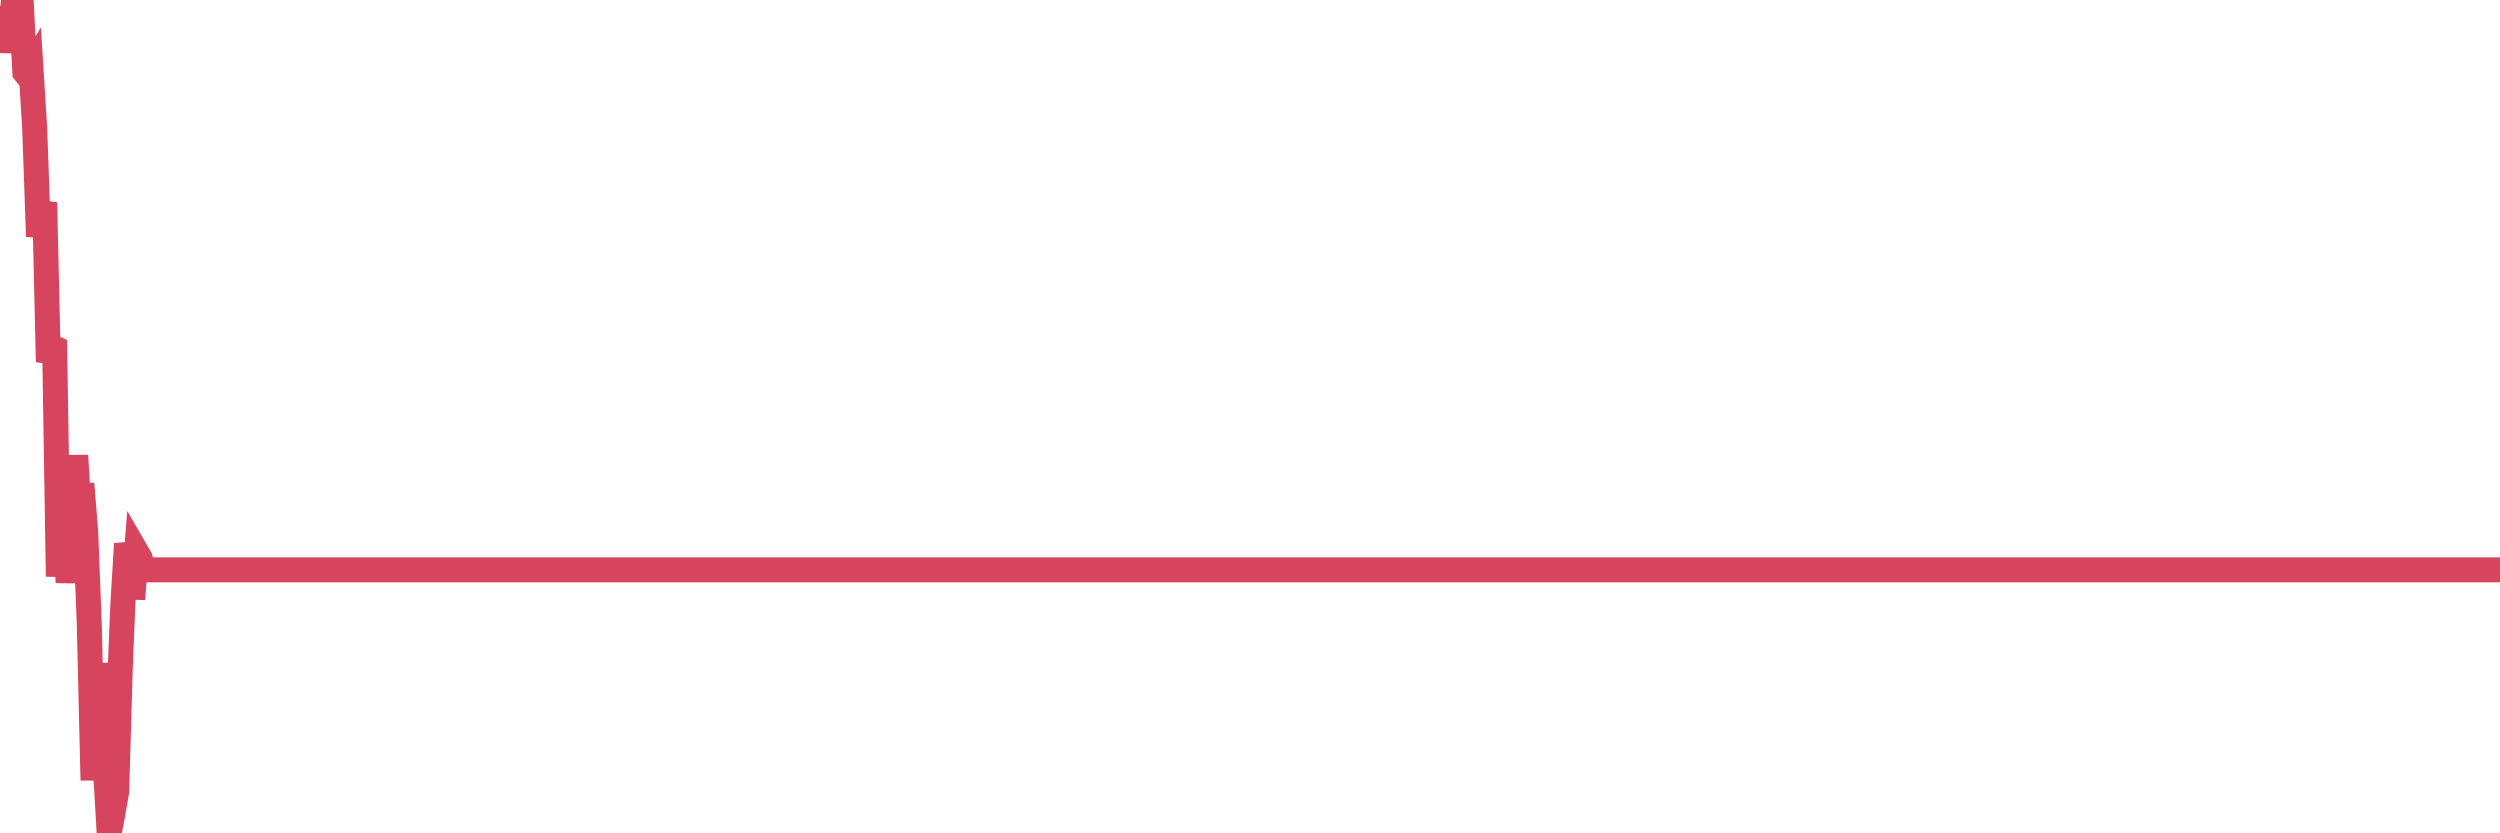 <?xml version="1.0"?><svg width="150px" height="50px" xmlns="http://www.w3.org/2000/svg" xmlns:xlink="http://www.w3.org/1999/xlink"> <polyline fill="none" stroke="#d6455d" stroke-width="1.5px" stroke-linecap="round" stroke-miterlimit="5" points="0.00,1.14 0.22,3.09 0.45,1.66 0.67,1.14 0.82,0.00 1.04,0.35 1.27,0.04 1.49,4.34 1.64,4.53 1.86,4.15 2.08,7.65 2.31,14.20 2.46,12.86 2.68,12.15 2.90,21.72 3.13,20.81 3.28,20.88 3.50,34.59 3.72,31.35 3.95,32.94 4.09,34.94 4.32,32.33 4.54,27.33 4.76,30.93 4.91,29.03 5.14,31.88 5.36,37.57 5.58,46.82 5.73,39.84 5.95,41.80 6.18,44.43 6.40,47.35 6.55,50.00 6.77,48.82 7.00,47.51 7.22,39.98 7.37,36.29 7.59,32.62 7.82,33.76 7.96,35.94 8.19,33.11 8.41,33.49 8.63,34.19 8.78,34.19 9.01,34.19 9.23,34.19 9.45,34.19 9.60,34.19 9.83,34.19 10.05,34.19 10.27,34.19 10.42,34.19 10.64,34.19 10.87,34.19 11.09,34.19 11.24,34.19 11.46,34.19 11.69,34.19 11.91,34.19 12.06,34.19 12.28,34.19 12.51,34.19 12.73,34.19 12.88,34.19 13.10,34.19 13.32,34.19 13.55,34.19 13.70,34.19 13.92,34.19 14.14,34.19 14.37,34.19 14.52,34.19 14.74,34.19 14.96,34.19 15.19,34.19 15.33,34.19 15.56,34.19 15.78,34.19 15.93,34.19 16.15,34.19 16.38,34.19 16.60,34.19 16.75,34.19 16.97,34.19 17.19,34.19 17.42,34.19 17.57,34.19 17.79,34.19 18.01,34.19 18.24,34.19 18.39,34.19 18.61,34.19 18.83,34.19 19.06,34.19 19.20,34.19 19.43,34.19 19.65,34.19 19.87,34.19 20.02,34.19 20.25,34.19 20.47,34.19 20.69,34.19 20.84,34.19 21.07,34.19 21.29,34.19 21.51,34.19 21.66,34.19 21.88,34.19 22.11,34.19 22.33,34.19 22.48,34.19 22.70,34.19 22.93,34.19 23.08,34.19 23.30,34.19 23.52,34.19 23.75,34.19 23.89,34.19 24.12,34.19 24.34,34.19 24.56,34.19 24.71,34.19 24.94,34.19 25.16,34.19 25.38,34.19 25.53,34.19 25.76,34.19 25.98,34.19 26.20,34.19 26.35,34.19 26.57,34.19 26.80,34.19 27.02,34.19 27.17,34.19 27.39,34.19 27.62,34.19 27.84,34.19 27.99,34.19 28.21,34.19 28.43,34.19 28.66,34.19 28.81,34.19 29.03,34.19 29.25,34.19 29.48,34.19 29.63,34.19 29.85,34.19 30.07,34.19 30.30,34.19 30.44,34.19 30.67,34.19 30.89,34.19 31.04,34.19 31.26,34.19 31.49,34.19 31.71,34.19 31.86,34.19 32.08,34.19 32.31,34.19 32.53,34.19 32.68,34.19 32.90,34.19 33.12,34.19 33.35,34.19 33.50,34.19 33.72,34.19 33.94,34.19 34.17,34.19 34.32,34.19 34.54,34.19 34.76,34.19 34.99,34.19 35.13,34.19 35.36,34.19 35.58,34.19 35.80,34.19 35.95,34.19 36.18,34.19 36.40,34.19 36.62,34.19 36.77,34.19 37.00,34.19 37.22,34.19 37.44,34.19 37.59,34.19 37.81,34.19 38.04,34.19 38.26,34.19 38.41,34.19 38.63,34.19 38.86,34.19 39.01,34.19 39.23,34.19 39.45,34.19 39.67,34.19 39.82,34.19 40.05,34.19 40.27,34.19 40.49,34.19 40.64,34.19 40.87,34.19 41.09,34.19 41.31,34.19 41.46,34.19 41.68,34.19 41.91,34.19 42.13,34.19 42.28,34.19 42.50,34.19 42.73,34.19 42.95,34.19 43.10,34.19 43.32,34.19 43.55,34.19 43.77,34.19 43.92,34.19 44.14,34.19 44.36,34.19 44.59,34.19 44.74,34.19 44.96,34.19 45.18,34.19 45.41,34.19 45.56,34.19 45.78,34.19 46.00,34.19 46.15,34.19 46.37,34.19 46.60,34.19 46.82,34.19 46.97,34.19 47.19,34.19 47.42,34.19 47.64,34.19 47.79,34.19 48.01,34.19 48.24,34.19 48.46,34.19 48.61,34.19 48.83,34.19 49.05,34.19 49.28,34.19 49.43,34.19 49.65,34.19 49.87,34.19 50.10,34.19 50.25,34.19 50.47,34.19 50.69,34.19 50.91,34.19 51.06,34.19 51.29,34.19 51.51,34.19 51.73,34.19 51.88,34.19 52.11,34.19 52.33,34.19 52.55,34.19 52.70,34.19 52.92,34.19 53.15,34.19 53.37,34.19 53.52,34.19 53.74,34.19 53.97,34.19 54.12,34.19 54.34,34.19 54.56,34.19 54.79,34.19 54.93,34.19 55.16,34.19 55.38,34.19 55.60,34.19 55.75,34.19 55.98,34.19 56.20,34.19 56.42,34.19 56.57,34.19 56.80,34.19 57.02,34.19 57.24,34.19 57.39,34.19 57.61,34.19 57.84,34.19 58.06,34.19 58.21,34.19 58.43,34.19 58.66,34.19 58.88,34.19 59.03,34.19 59.25,34.19 59.48,34.19 59.70,34.19 59.85,34.19 60.07,34.19 60.29,34.19 60.52,34.19 60.67,34.19 60.89,34.19 61.11,34.19 61.26,34.19 61.49,34.19 61.71,34.19 61.93,34.19 62.08,34.19 62.30,34.19 62.53,34.19 62.75,34.19 62.90,34.19 63.12,34.19 63.35,34.19 63.57,34.19 63.72,34.19 63.94,34.19 64.16,34.19 64.39,34.19 64.54,34.19 64.76,34.19 64.98,34.19 65.21,34.19 65.36,34.19 65.58,34.19 65.80,34.19 66.03,34.19 66.17,34.19 66.40,34.19 66.62,34.19 66.84,34.19 66.99,34.19 67.22,34.19 67.44,34.19 67.66,34.19 67.81,34.19 68.04,34.19 68.26,34.19 68.48,34.19 68.63,34.19 68.85,34.19 69.08,34.19 69.23,34.19 69.45,34.19 69.67,34.19 69.90,34.19 70.05,34.19 70.27,34.19 70.49,34.19 70.72,34.19 70.86,34.19 71.09,34.19 71.31,34.19 71.53,34.19 71.68,34.19 71.91,34.19 72.13,34.19 72.35,34.19 72.50,34.19 72.73,34.19 72.95,34.19 73.17,34.19 73.32,34.19 73.54,34.19 73.77,34.19 73.99,34.19 74.14,34.19 74.36,34.19 74.59,34.19 74.81,34.19 74.96,34.19 75.18,34.19 75.40,34.19 75.63,34.19 75.78,34.19 76.00,34.19 76.22,34.19 76.45,34.19 76.60,34.19 76.82,34.19 77.04,34.19 77.19,34.19 77.41,34.19 77.64,34.19 77.86,34.19 78.01,34.19 78.23,34.19 78.46,34.19 78.68,34.19 78.83,34.19 79.05,34.19 79.28,34.19 79.50,34.19 79.65,34.19 79.87,34.19 80.09,34.19 80.32,34.19 80.47,34.19 80.69,34.19 80.91,34.19 81.14,34.19 81.29,34.19 81.51,34.19 81.73,34.19 81.96,34.19 82.10,34.19 82.33,34.19 82.55,34.19 82.77,34.19 82.92,34.19 83.15,34.19 83.37,34.19 83.59,34.19 83.74,34.19 83.97,34.19 84.19,34.19 84.34,34.19 84.56,34.19 84.78,34.19 85.01,34.19 85.16,34.19 85.38,34.19 85.60,34.19 85.83,34.19 85.97,34.19 86.20,34.19 86.42,34.19 86.64,34.19 86.79,34.19 87.02,34.19 87.24,34.19 87.46,34.19 87.61,34.19 87.84,34.19 88.06,34.19 88.28,34.19 88.43,34.19 88.65,34.19 88.88,34.19 89.10,34.19 89.25,34.19 89.47,34.19 89.70,34.19 89.92,34.19 90.07,34.19 90.29,34.19 90.52,34.19 90.74,34.19 90.89,34.19 91.11,34.19 91.33,34.19 91.56,34.19 91.71,34.19 91.93,34.19 92.15,34.19 92.30,34.19 92.53,34.19 92.75,34.19 92.97,34.19 93.12,34.19 93.34,34.19 93.57,34.19 93.79,34.19 93.94,34.19 94.16,34.19 94.39,34.19 94.61,34.19 94.76,34.19 94.98,34.19 95.21,34.19 95.43,34.19 95.58,34.19 95.80,34.19 96.02,34.19 96.25,34.19 96.40,34.19 96.62,34.19 96.84,34.19 97.07,34.19 97.21,34.19 97.44,34.19 97.66,34.19 97.88,34.19 98.03,34.19 98.26,34.19 98.48,34.19 98.70,34.19 98.85,34.19 99.08,34.19 99.30,34.19 99.52,34.19 99.67,34.19 99.89,34.19 100.12,34.19 100.27,34.19 100.49,34.19 100.71,34.19 100.94,34.19 101.09,34.19 101.31,34.19 101.53,34.19 101.76,34.19 101.90,34.19 102.13,34.19 102.35,34.19 102.57,34.19 102.72,34.19 102.95,34.19 103.17,34.19 103.39,34.19 103.54,34.19 103.77,34.19 103.99,34.19 104.21,34.19 104.36,34.19 104.58,34.19 104.81,34.19 105.03,34.19 105.18,34.19 105.40,34.19 105.63,34.19 105.85,34.19 106.00,34.19 106.22,34.19 106.45,34.19 106.67,34.19 106.82,34.19 107.04,34.19 107.26,34.19 107.41,34.19 107.64,34.19 107.86,34.19 108.08,34.19 108.23,34.19 108.45,34.19 108.68,34.19 108.90,34.19 109.05,34.19 109.27,34.19 109.50,34.19 109.72,34.19 109.87,34.19 110.09,34.19 110.32,34.19 110.54,34.19 110.69,34.19 110.91,34.19 111.13,34.19 111.36,34.19 111.51,34.19 111.73,34.19 111.95,34.19 112.18,34.19 112.33,34.19 112.55,34.19 112.77,34.19 113.00,34.19 113.14,34.19 113.37,34.19 113.59,34.19 113.81,34.19 113.96,34.19 114.19,34.19 114.41,34.19 114.63,34.19 114.78,34.19 115.01,34.19 115.23,34.19 115.38,34.19 115.60,34.19 115.82,34.19 116.05,34.19 116.20,34.19 116.42,34.19 116.64,34.19 116.87,34.19 117.02,34.19 117.24,34.19 117.46,34.19 117.69,34.19 117.83,34.19 118.06,34.19 118.28,34.19 118.50,34.19 118.65,34.19 118.88,34.19 119.10,34.19 119.32,34.19 119.47,34.19 119.69,34.19 119.92,34.19 120.14,34.19 120.29,34.19 120.51,34.19 120.74,34.19 120.96,34.19 121.11,34.19 121.33,34.19 121.56,34.19 121.78,34.19 121.93,34.19 122.15,34.19 122.37,34.19 122.52,34.19 122.75,34.19 122.97,34.19 123.19,34.19 123.34,34.19 123.57,34.19 123.79,34.19 124.01,34.19 124.16,34.19 124.38,34.19 124.61,34.19 124.83,34.19 124.98,34.19 125.20,34.19 125.43,34.19 125.65,34.19 125.80,34.19 126.02,34.19 126.25,34.19 126.47,34.19 126.62,34.19 126.84,34.19 127.06,34.19 127.29,34.19 127.44,34.19 127.66,34.19 127.88,34.19 128.11,34.19 128.26,34.19 128.48,34.19 128.70,34.19 128.93,34.19 129.07,34.19 129.30,34.19 129.52,34.19 129.74,34.19 129.89,34.19 130.12,34.19 130.34,34.19 130.49,34.19 130.71,34.19 130.93,34.19 131.16,34.19 131.31,34.19 131.53,34.19 131.75,34.19 131.98,34.19 132.13,34.19 132.35,34.19 132.57,34.19 132.80,34.19 132.94,34.19 133.17,34.19 133.39,34.19 133.61,34.19 133.76,34.19 133.99,34.19 134.21,34.19 134.43,34.19 134.58,34.19 134.81,34.19 135.03,34.19 135.25,34.19 135.40,34.19 135.62,34.19 135.85,34.19 136.07,34.19 136.22,34.19 136.44,34.19 136.67,34.19 136.89,34.19 137.04,34.19 137.26,34.19 137.49,34.19 137.71,34.19 137.86,34.19 138.08,34.19 138.30,34.19 138.45,34.19 138.68,34.19 138.90,34.19 139.12,34.19 139.27,34.19 139.50,34.19 139.72,34.19 139.94,34.19 140.09,34.19 140.31,34.19 140.54,34.19 140.76,34.19 140.91,34.19 141.13,34.19 141.36,34.19 141.58,34.19 141.73,34.19 141.95,34.19 142.17,34.19 142.40,34.19 142.55,34.19 142.77,34.19 142.99,34.19 150.00,34.19 "/></svg>